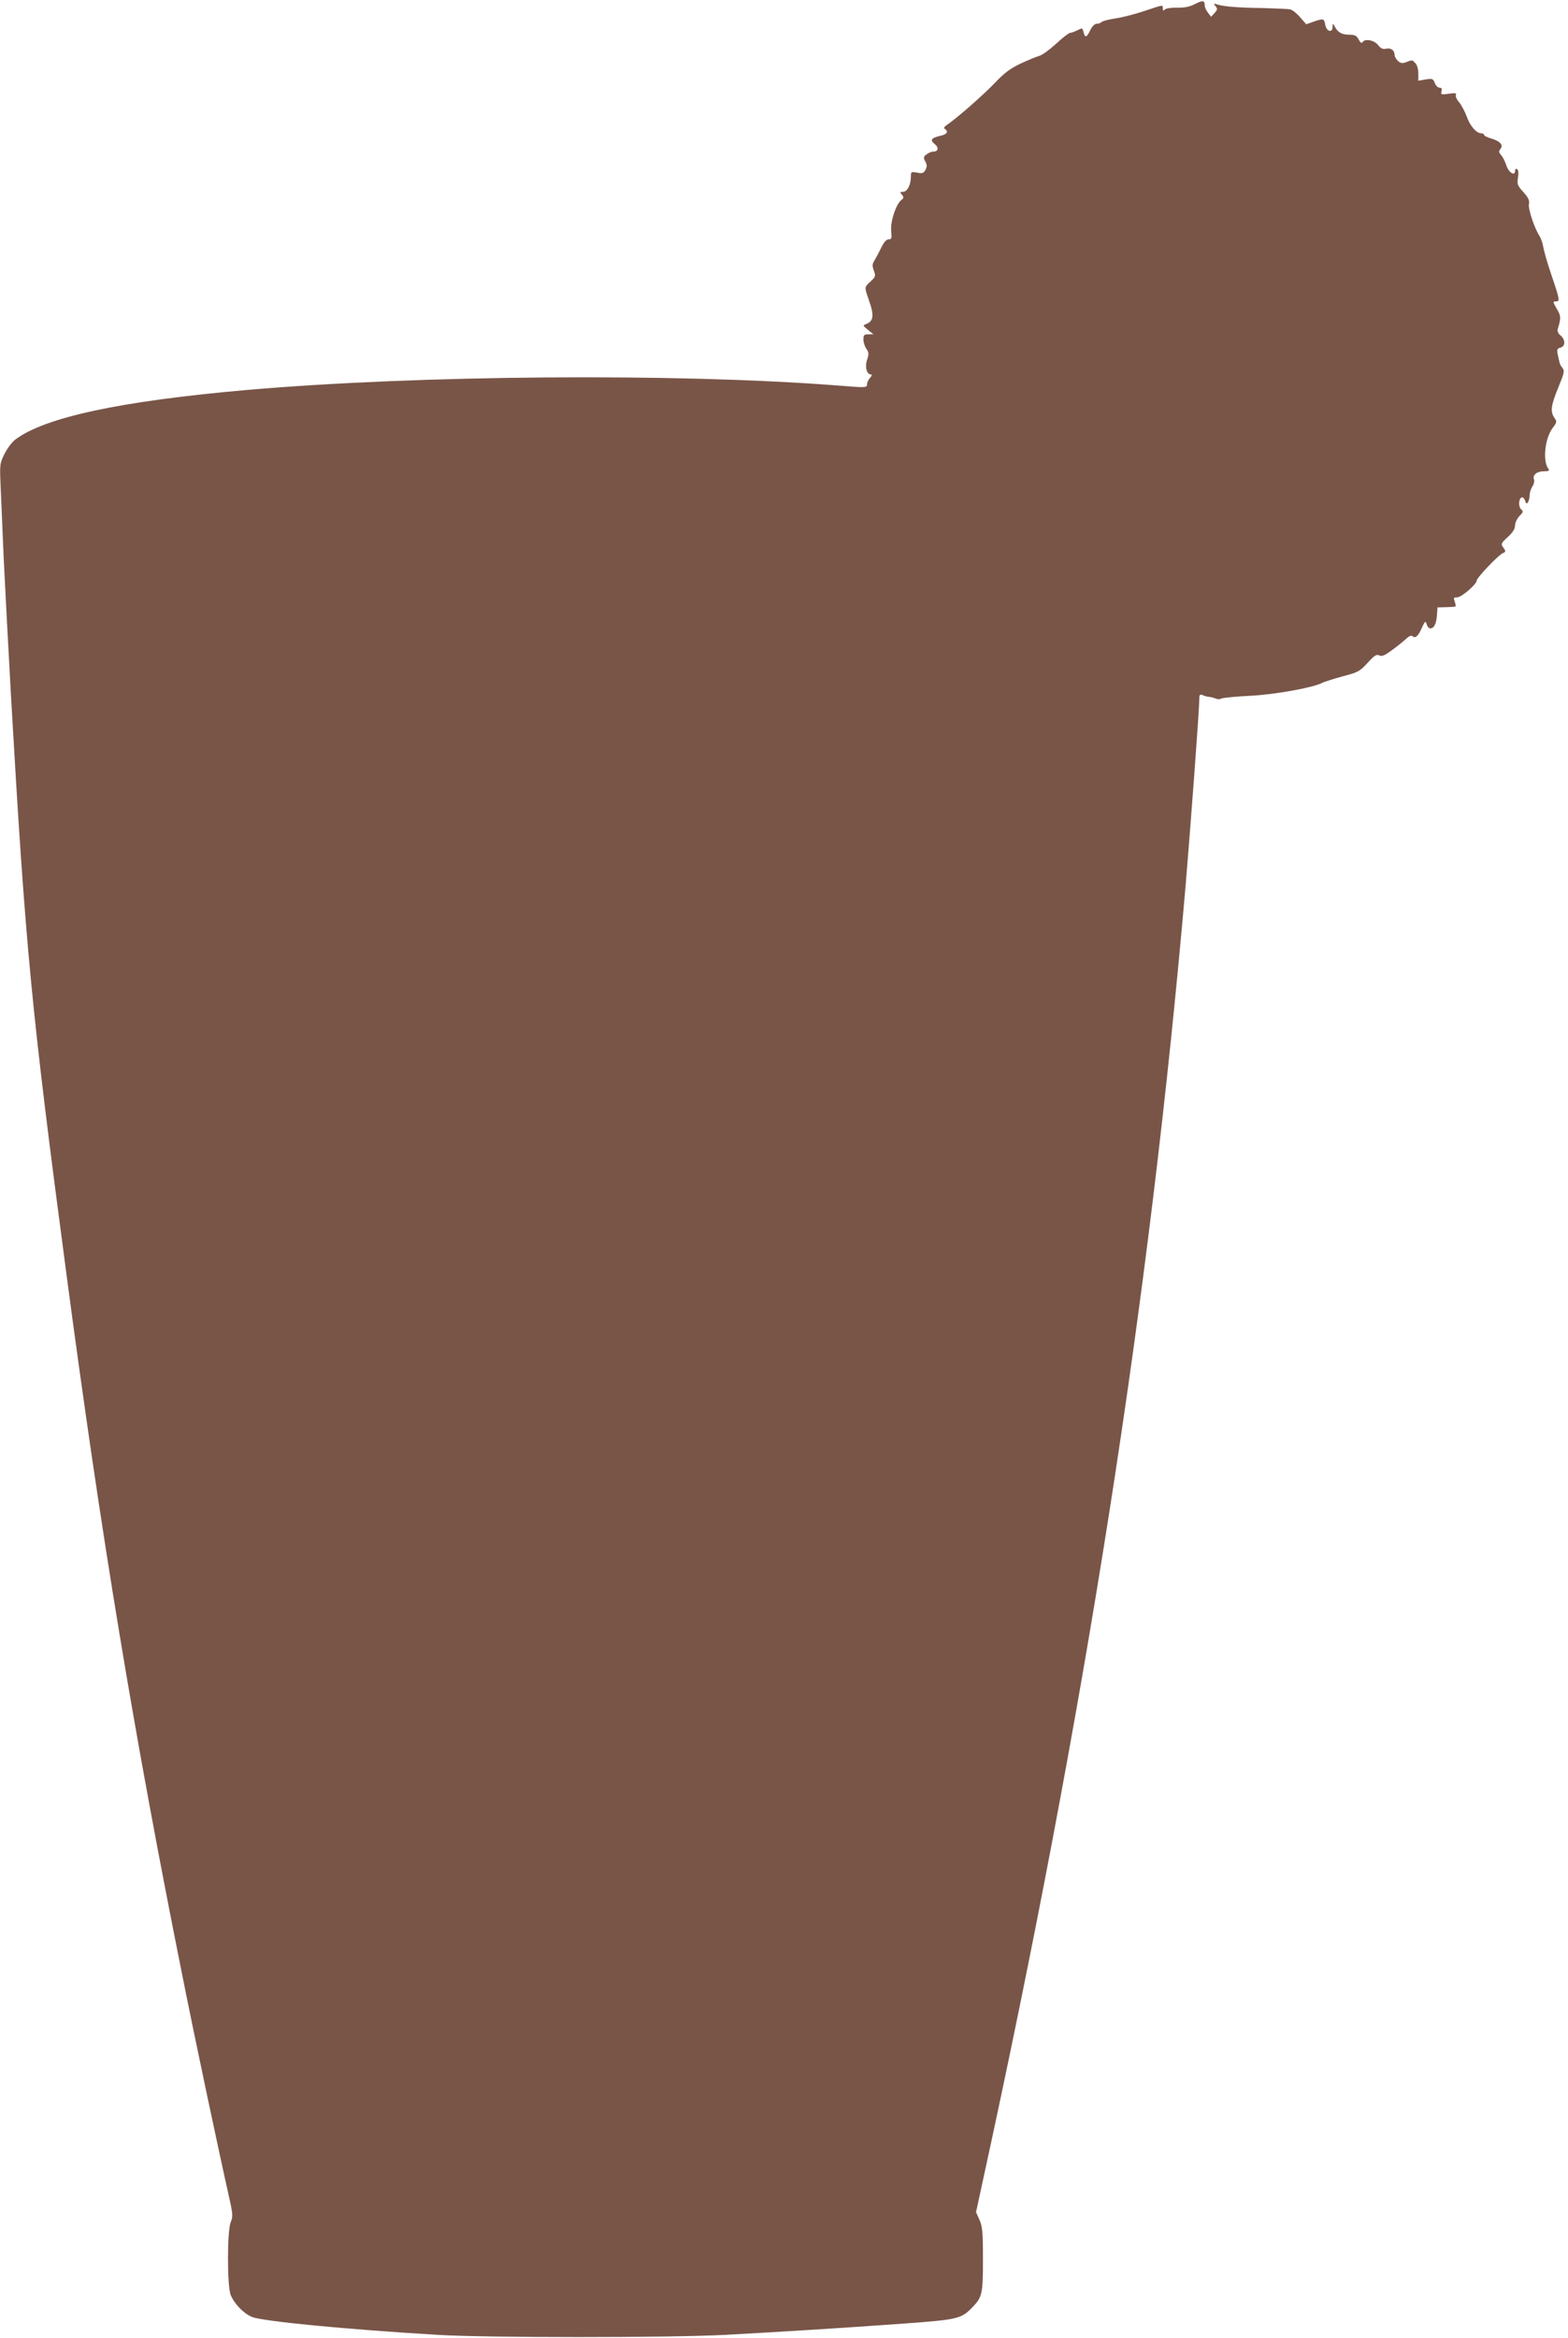 <?xml version="1.0" standalone="no"?>
<!DOCTYPE svg PUBLIC "-//W3C//DTD SVG 20010904//EN"
 "http://www.w3.org/TR/2001/REC-SVG-20010904/DTD/svg10.dtd">
<svg version="1.0" xmlns="http://www.w3.org/2000/svg"
 width="859pt" height="1280pt" viewBox="0 0 859 1280"
 preserveAspectRatio="xMidYMid meet">
<g transform="translate(0,1280) scale(0.1,-0.1)"
fill="#795548" stroke="none">
<path d="M6545 12777 c-28 -14 -57 -20 -94 -19 -30 1 -61 -3 -68 -9 -10 -9
-13 -8 -13 5 0 21 5 21 -103 -15 -51 -17 -121 -35 -157 -40 -35 -5 -69 -14
-74 -19 -6 -6 -18 -10 -28 -10 -11 0 -25 -14 -35 -35 -20 -41 -29 -44 -37 -11
-6 24 -7 24 -34 10 -15 -7 -33 -14 -40 -14 -7 0 -41 -27 -77 -60 -35 -32 -76
-62 -92 -66 -15 -4 -61 -23 -102 -42 -57 -27 -90 -52 -140 -105 -61 -64 -203
-189 -261 -229 -20 -14 -22 -19 -11 -26 18 -13 7 -28 -26 -35 -51 -12 -60 -23
-33 -45 25 -20 21 -42 -8 -42 -9 0 -26 -7 -36 -15 -17 -13 -18 -18 -7 -39 10
-18 10 -28 1 -46 -10 -18 -17 -21 -46 -15 -33 6 -34 5 -34 -24 0 -43 -20 -81
-43 -81 -17 0 -18 -2 -6 -16 11 -14 11 -18 -2 -28 -30 -22 -61 -116 -57 -168
4 -42 3 -48 -13 -48 -13 0 -27 -16 -42 -47 -13 -27 -30 -58 -37 -70 -12 -18
-12 -29 -3 -54 11 -29 10 -34 -17 -59 -36 -33 -35 -31 -10 -103 30 -84 26
-115 -15 -131 -19 -7 -18 -9 10 -32 l30 -24 -27 0 c-24 0 -28 -4 -28 -28 0
-15 7 -38 16 -51 14 -20 15 -28 4 -61 -13 -39 -2 -80 22 -80 6 0 4 -8 -5 -18
-10 -10 -17 -26 -17 -35 0 -20 -2 -20 -166 -7 -878 68 -2292 57 -3234 -25
-693 -61 -1106 -150 -1267 -272 -18 -14 -44 -49 -59 -79 -26 -53 -26 -57 -20
-191 3 -76 11 -244 16 -373 6 -129 24 -469 40 -755 80 -1395 112 -1725 306
-3185 188 -1417 368 -2505 635 -3835 67 -337 202 -973 253 -1198 22 -98 23
-112 10 -142 -20 -48 -20 -352 0 -399 21 -50 72 -102 117 -120 60 -24 516 -68
1019 -98 276 -16 1256 -16 1570 0 295 16 637 37 983 62 287 21 312 26 368 83
60 60 64 76 64 267 0 151 -3 181 -19 218 l-19 42 32 147 c569 2604 919 4838
1116 7113 27 319 75 964 75 1019 0 28 3 32 18 26 9 -5 26 -9 37 -10 11 -1 28
-6 37 -10 9 -4 23 -3 29 1 7 4 78 11 158 15 138 7 342 44 395 71 11 6 60 21
110 35 84 22 95 27 138 74 37 41 50 49 64 41 13 -7 29 -1 67 27 28 20 63 48
78 62 18 17 31 23 38 16 14 -14 31 1 51 47 17 37 19 39 26 19 3 -13 12 -23 19
-23 21 0 33 23 37 70 l3 45 45 1 c25 1 48 2 52 3 4 0 3 12 -2 26 -8 22 -7 25
13 25 24 0 107 72 107 92 0 15 120 141 143 150 17 7 17 10 3 30 -15 20 -13 24
24 58 28 26 40 45 40 64 0 15 11 37 24 51 21 21 22 26 10 36 -17 14 -15 61 3
66 6 2 14 -6 18 -18 6 -17 9 -19 16 -8 5 8 9 25 9 39 0 14 7 35 15 47 8 12 12
29 9 37 -10 25 15 46 53 46 27 0 33 3 26 13 -33 41 -20 168 23 224 23 31 24
35 10 55 -24 34 -20 68 21 167 32 78 35 92 23 106 -8 10 -15 22 -16 29 -2 6
-6 26 -10 44 -6 29 -4 34 15 39 27 7 28 43 0 67 -15 12 -19 24 -14 39 17 55
16 68 -4 102 -25 43 -25 45 -6 45 21 0 20 10 -24 139 -22 64 -42 134 -46 156
-3 22 -13 50 -21 63 -29 44 -64 152 -58 176 4 18 -3 34 -30 64 -33 36 -36 44
-30 80 4 25 2 42 -5 46 -6 4 -11 0 -11 -9 0 -32 -35 -10 -48 30 -7 22 -20 47
-29 57 -13 14 -13 20 -3 33 17 21 -1 42 -51 57 -22 6 -39 15 -39 20 0 4 -6 8
-14 8 -27 0 -62 39 -80 90 -10 28 -30 65 -43 81 -14 16 -21 34 -17 40 5 9 -5
11 -38 6 -42 -6 -46 -5 -41 13 4 14 0 20 -11 20 -9 0 -21 12 -26 26 -9 24 -14
25 -50 19 l-40 -7 0 40 c0 24 -7 47 -16 56 -18 19 -16 19 -50 6 -21 -8 -31 -7
-45 6 -11 10 -19 25 -19 34 0 25 -22 40 -48 33 -16 -4 -28 2 -43 21 -22 27
-72 36 -85 15 -4 -8 -12 -2 -21 15 -11 21 -21 26 -51 26 -40 0 -63 12 -80 45
-11 19 -11 19 -12 -3 0 -35 -34 -24 -40 13 -6 34 -10 35 -65 16 l-39 -14 -34
39 c-18 21 -43 41 -55 43 -12 2 -80 5 -152 7 -136 2 -211 8 -248 20 -19 6 -20
5 -8 -10 12 -14 11 -19 -5 -37 l-19 -21 -17 22 c-10 12 -18 30 -18 41 0 27
-11 29 -55 6z"/>
</g>
</svg>
